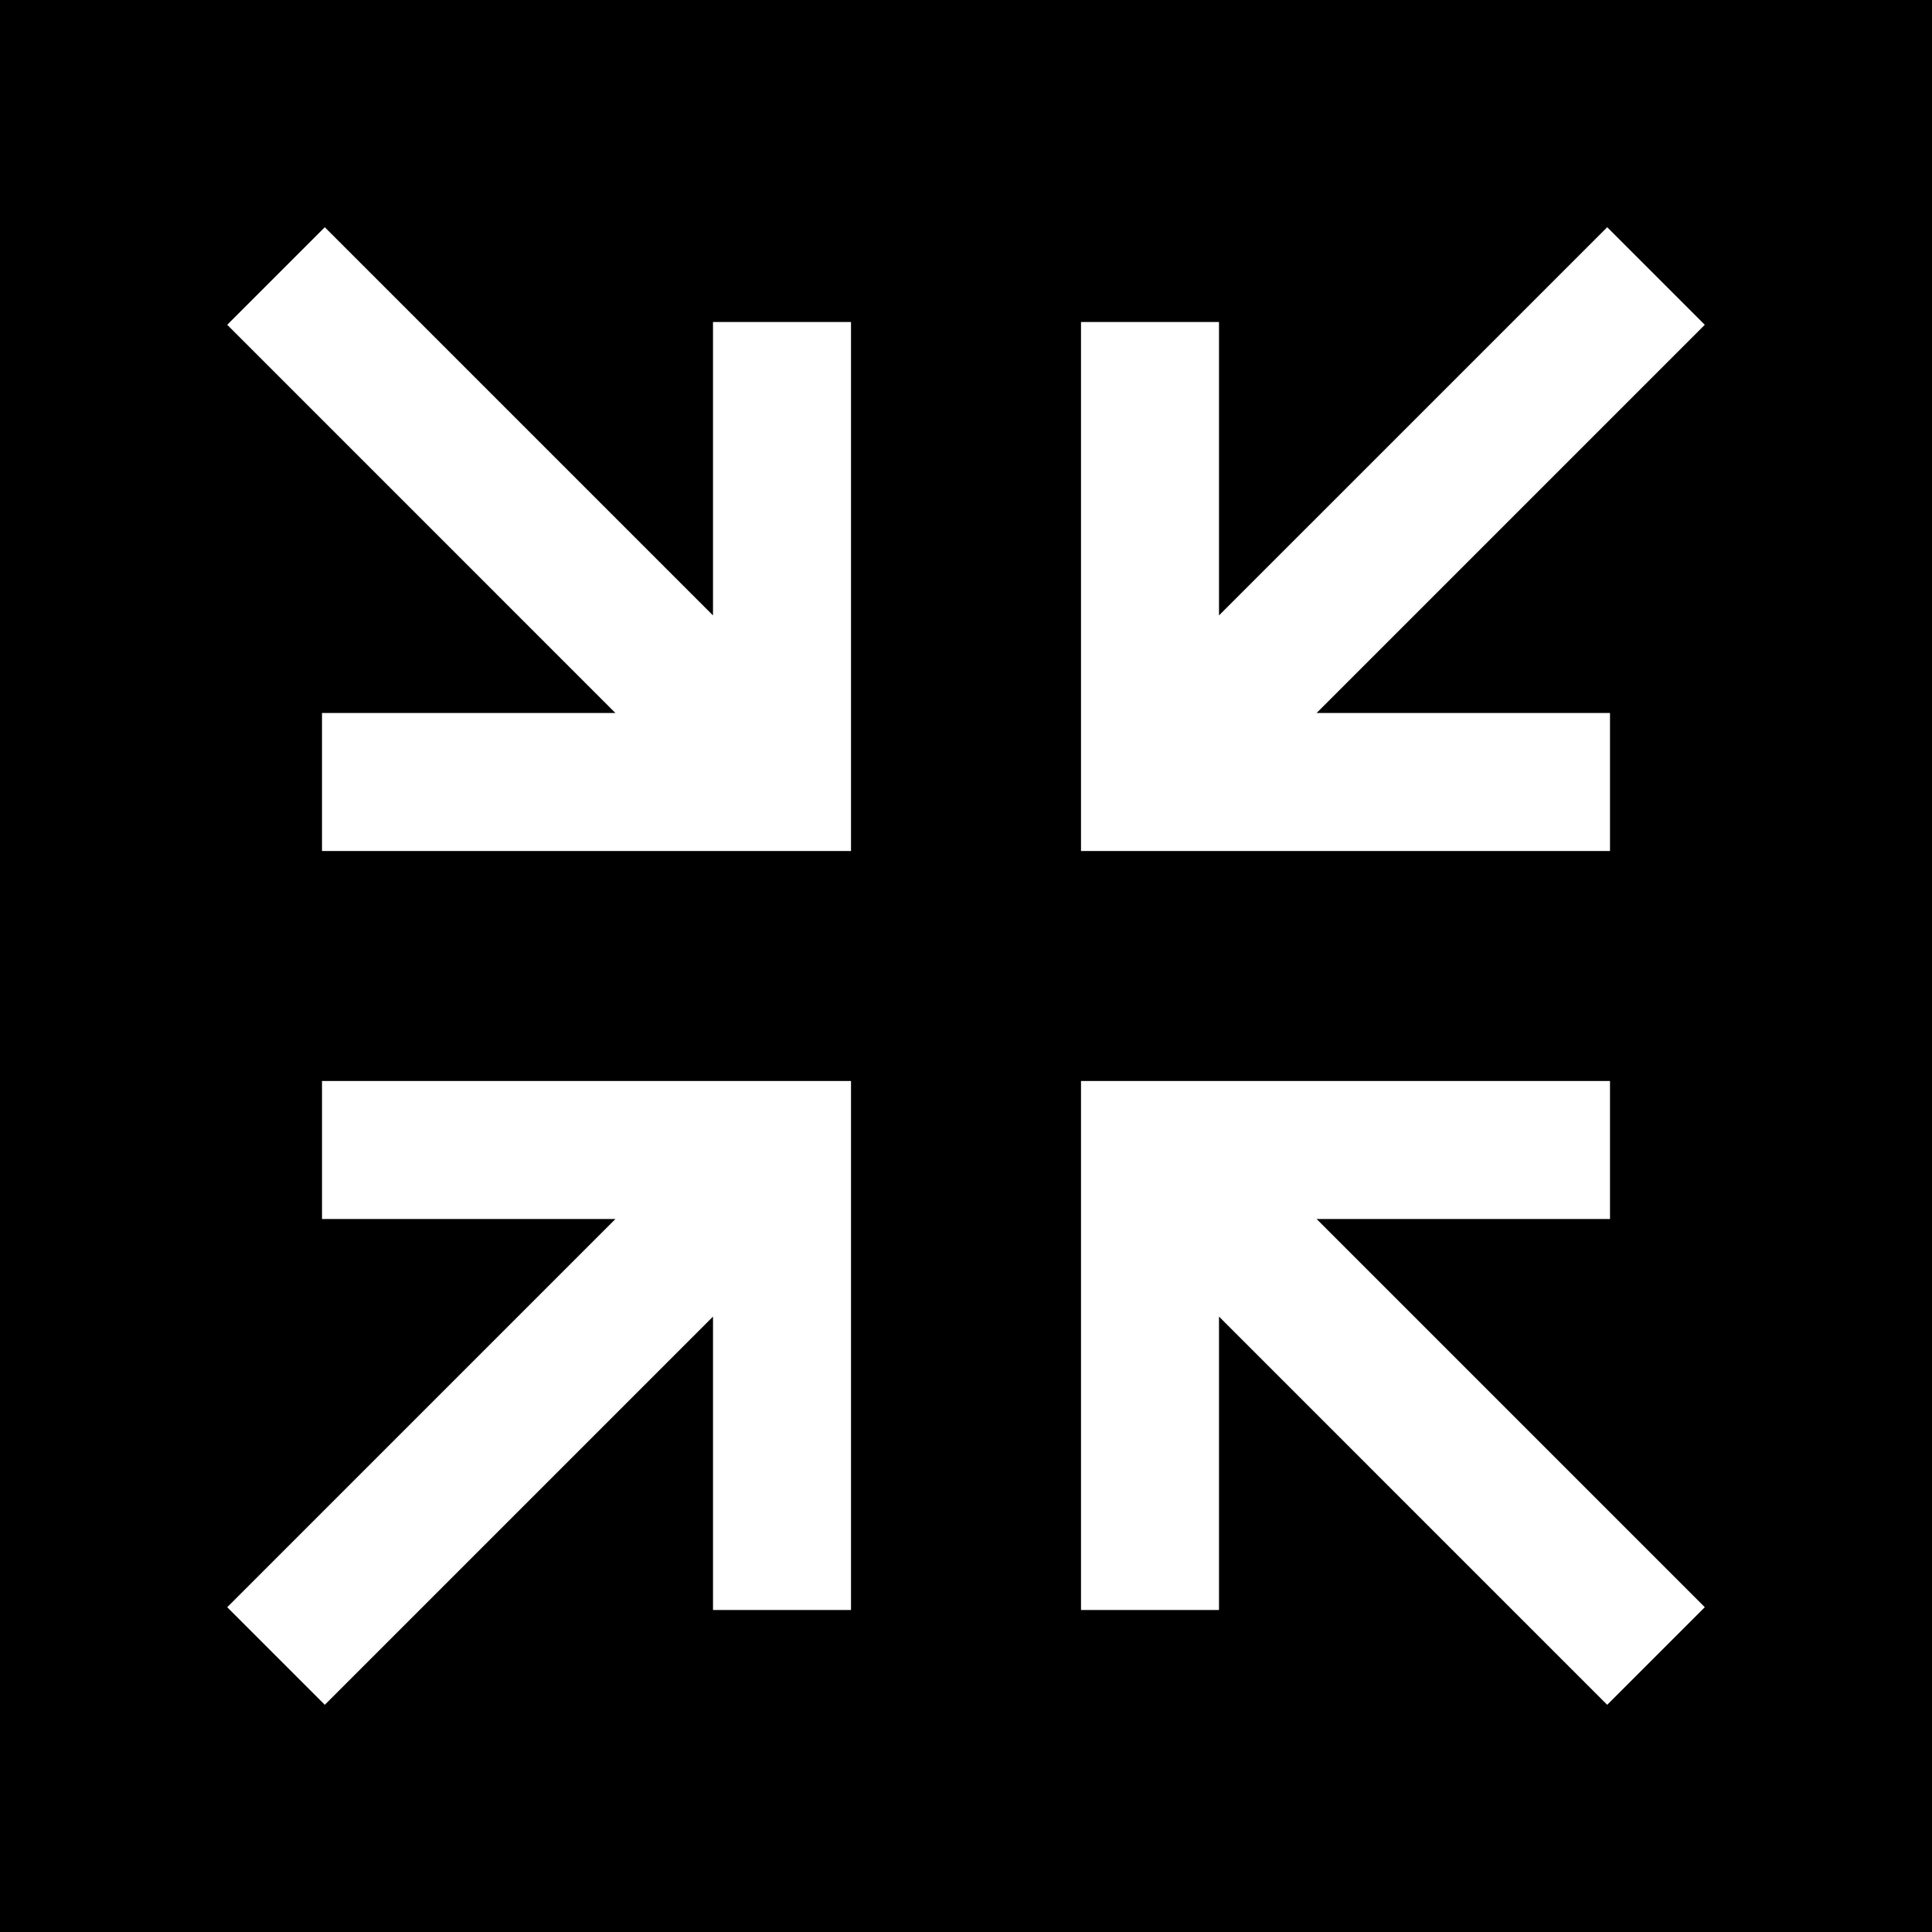<?xml version="1.0" encoding="iso-8859-1"?>
<!-- Uploaded to: SVG Repo, www.svgrepo.com, Generator: SVG Repo Mixer Tools -->
<svg fill="#000000" height="800px" width="800px" version="1.1" id="Layer_1" xmlns="http://www.w3.org/2000/svg" xmlns:xlink="http://www.w3.org/1999/xlink" 
	 viewBox="0 0 512 512" xml:space="preserve">
<g>
	<g>
		<path d="M0,0v512h512V0H0z M86.072,60.214l102.88,102.879V85.336h36.571v140.19H85.333v-36.571h77.762L60.214,86.072
			L86.072,60.214z M225.525,426.669h-36.571V348.91L86.073,451.79l-25.86-25.86l102.88-102.879H85.335V286.48h140.19V426.669z
			 M425.928,451.789l-102.88-102.882v77.762h-36.571v-140.19h140.19v36.571H348.91l102.878,102.879L425.928,451.789z
			 M348.905,188.955h77.762v36.571h-140.19V85.336h36.571v77.757l102.88-102.879l25.86,25.86L348.905,188.955z"/>
	</g>
</g>
</svg>